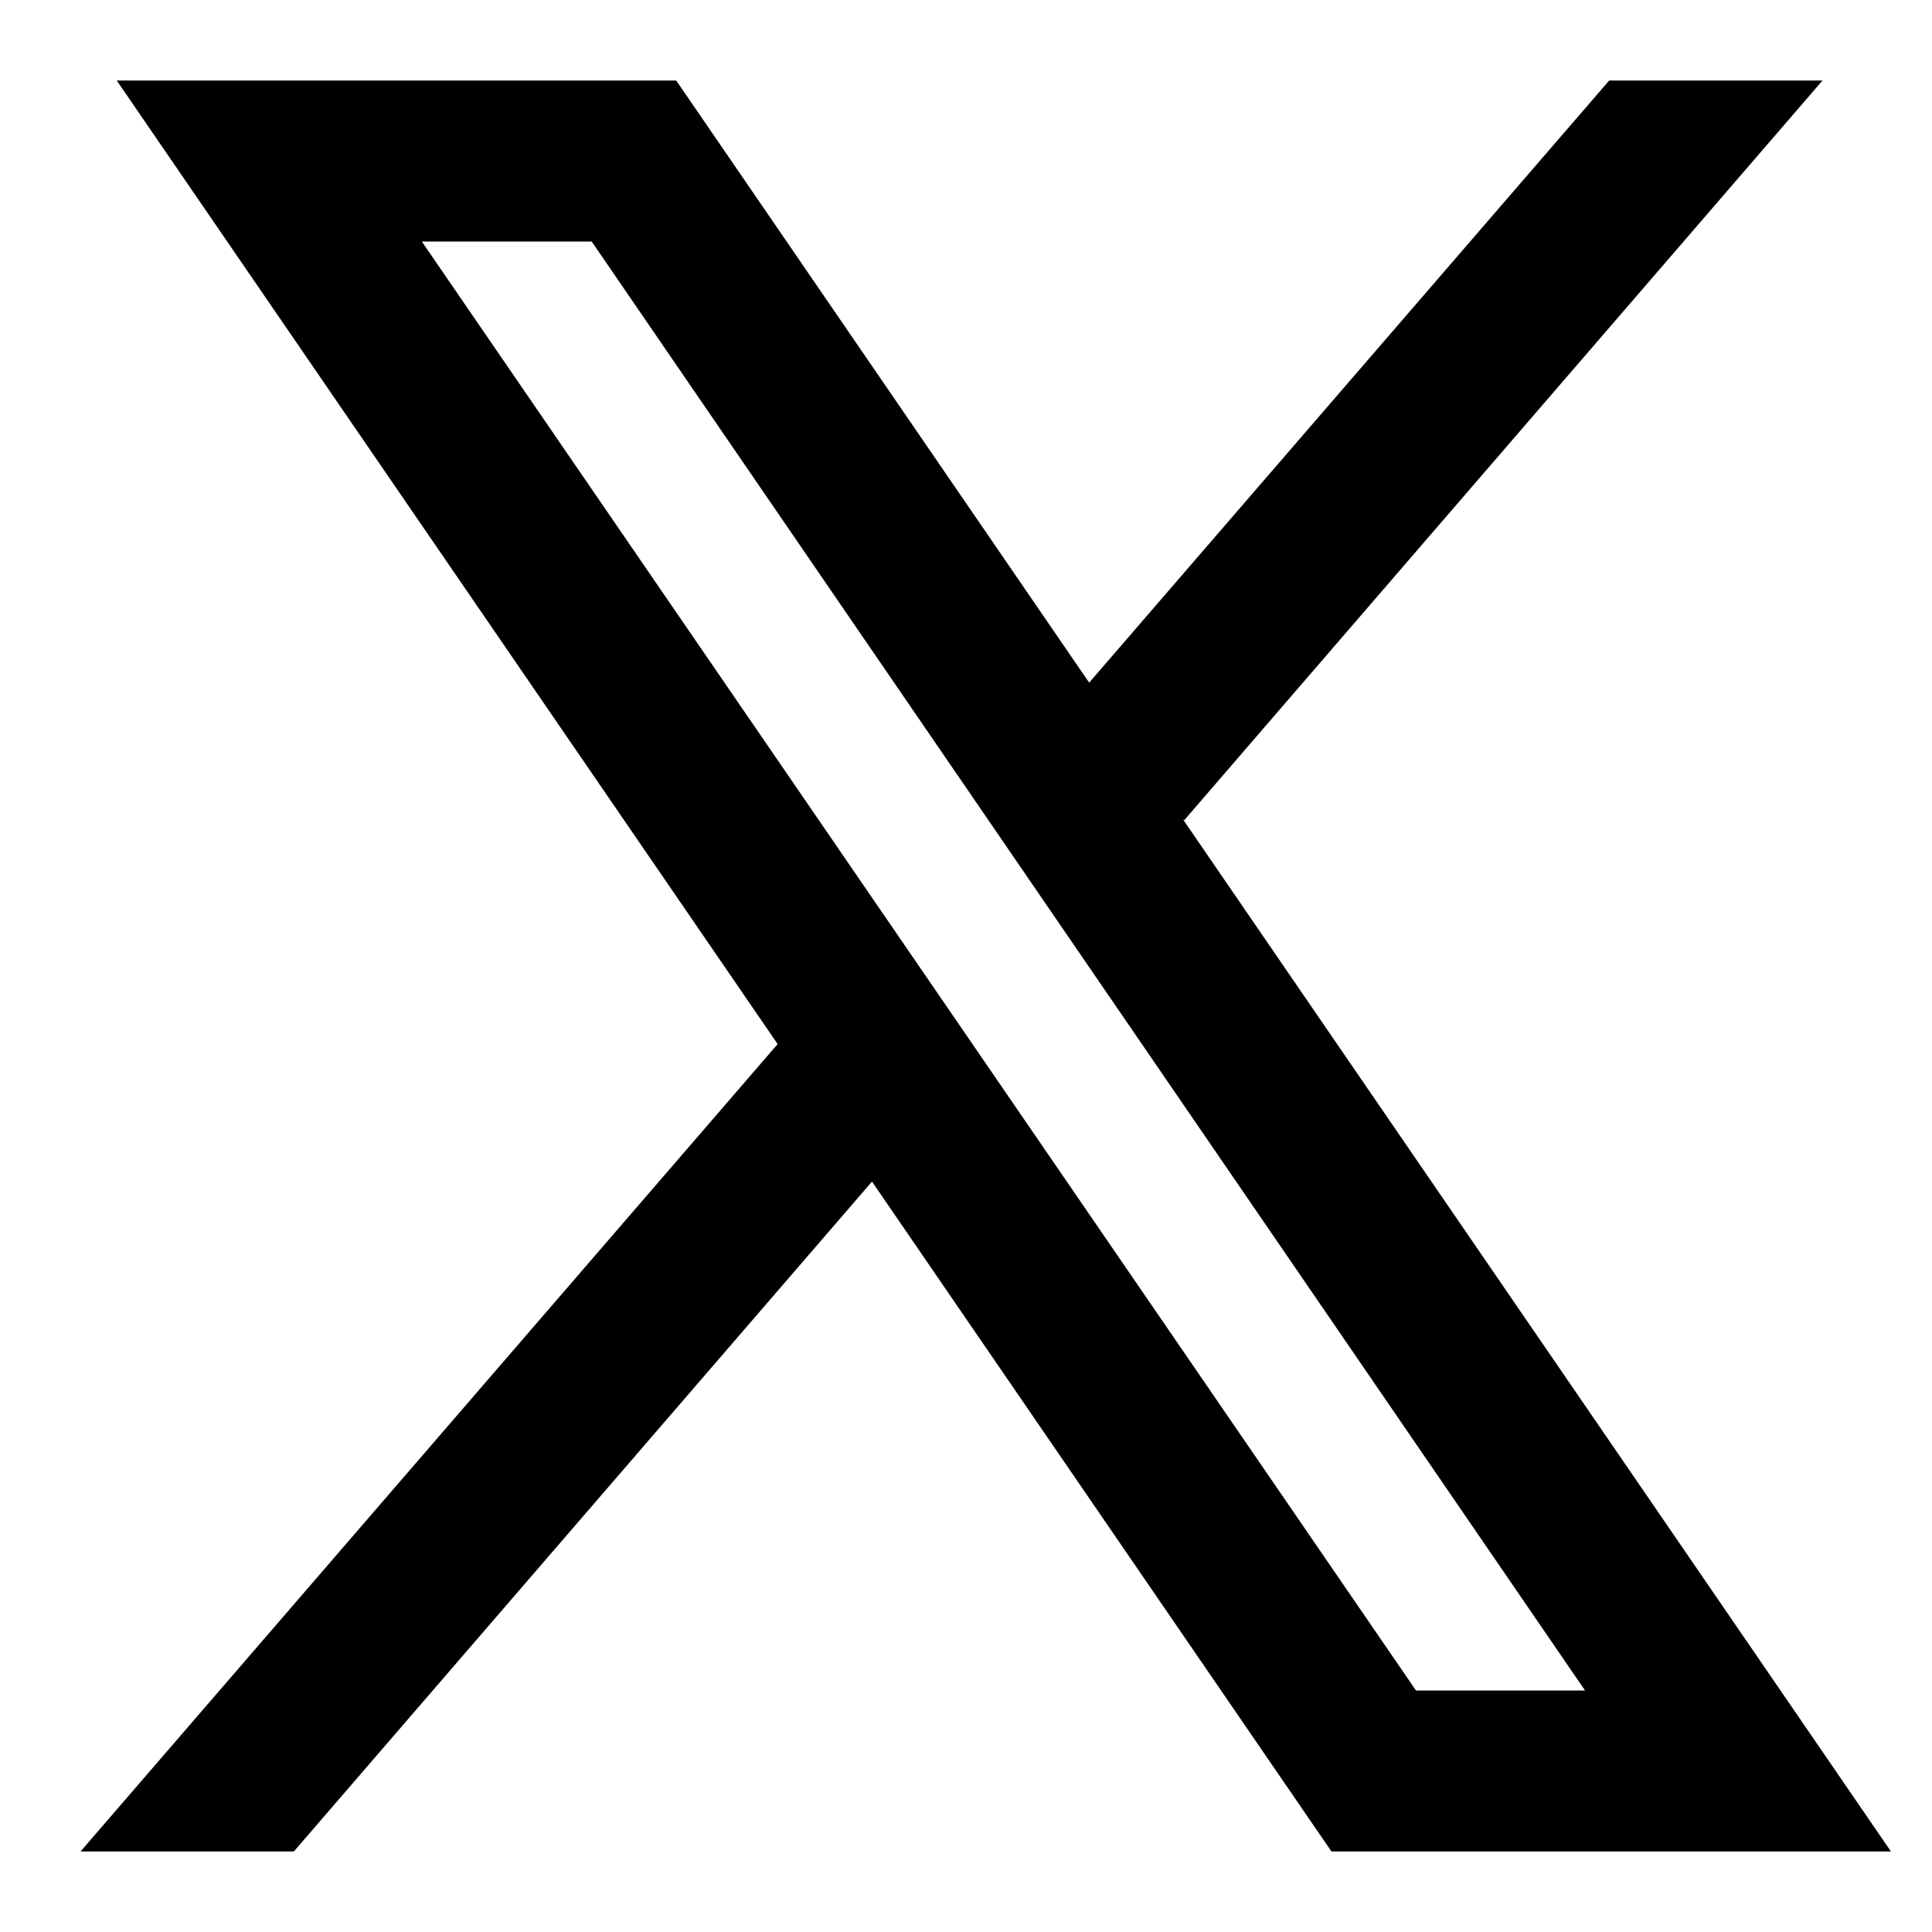 <svg width="24" height="24" viewBox="0 0 24 24" fill="none" xmlns="http://www.w3.org/2000/svg">
<mask id="mask0_185_2748" style="mask-type:alpha" maskUnits="userSpaceOnUse" x="0" y="0" width="24" height="24">
<rect width="24" height="24" fill="#D9D9D9"/>
</mask>
<g mask="url(#mask0_185_2748)">
<path d="M23.49 23L14.695 10.178L14.71 10.19L22.64 1H19.99L13.53 8.48L8.4 1H1.45L9.661 12.971L9.66 12.97L1 23H3.65L10.832 14.678L16.54 23H23.49ZM7.35 3L19.69 21H17.59L5.24 3H7.35Z" fill="black"/>
</g>
</svg>

